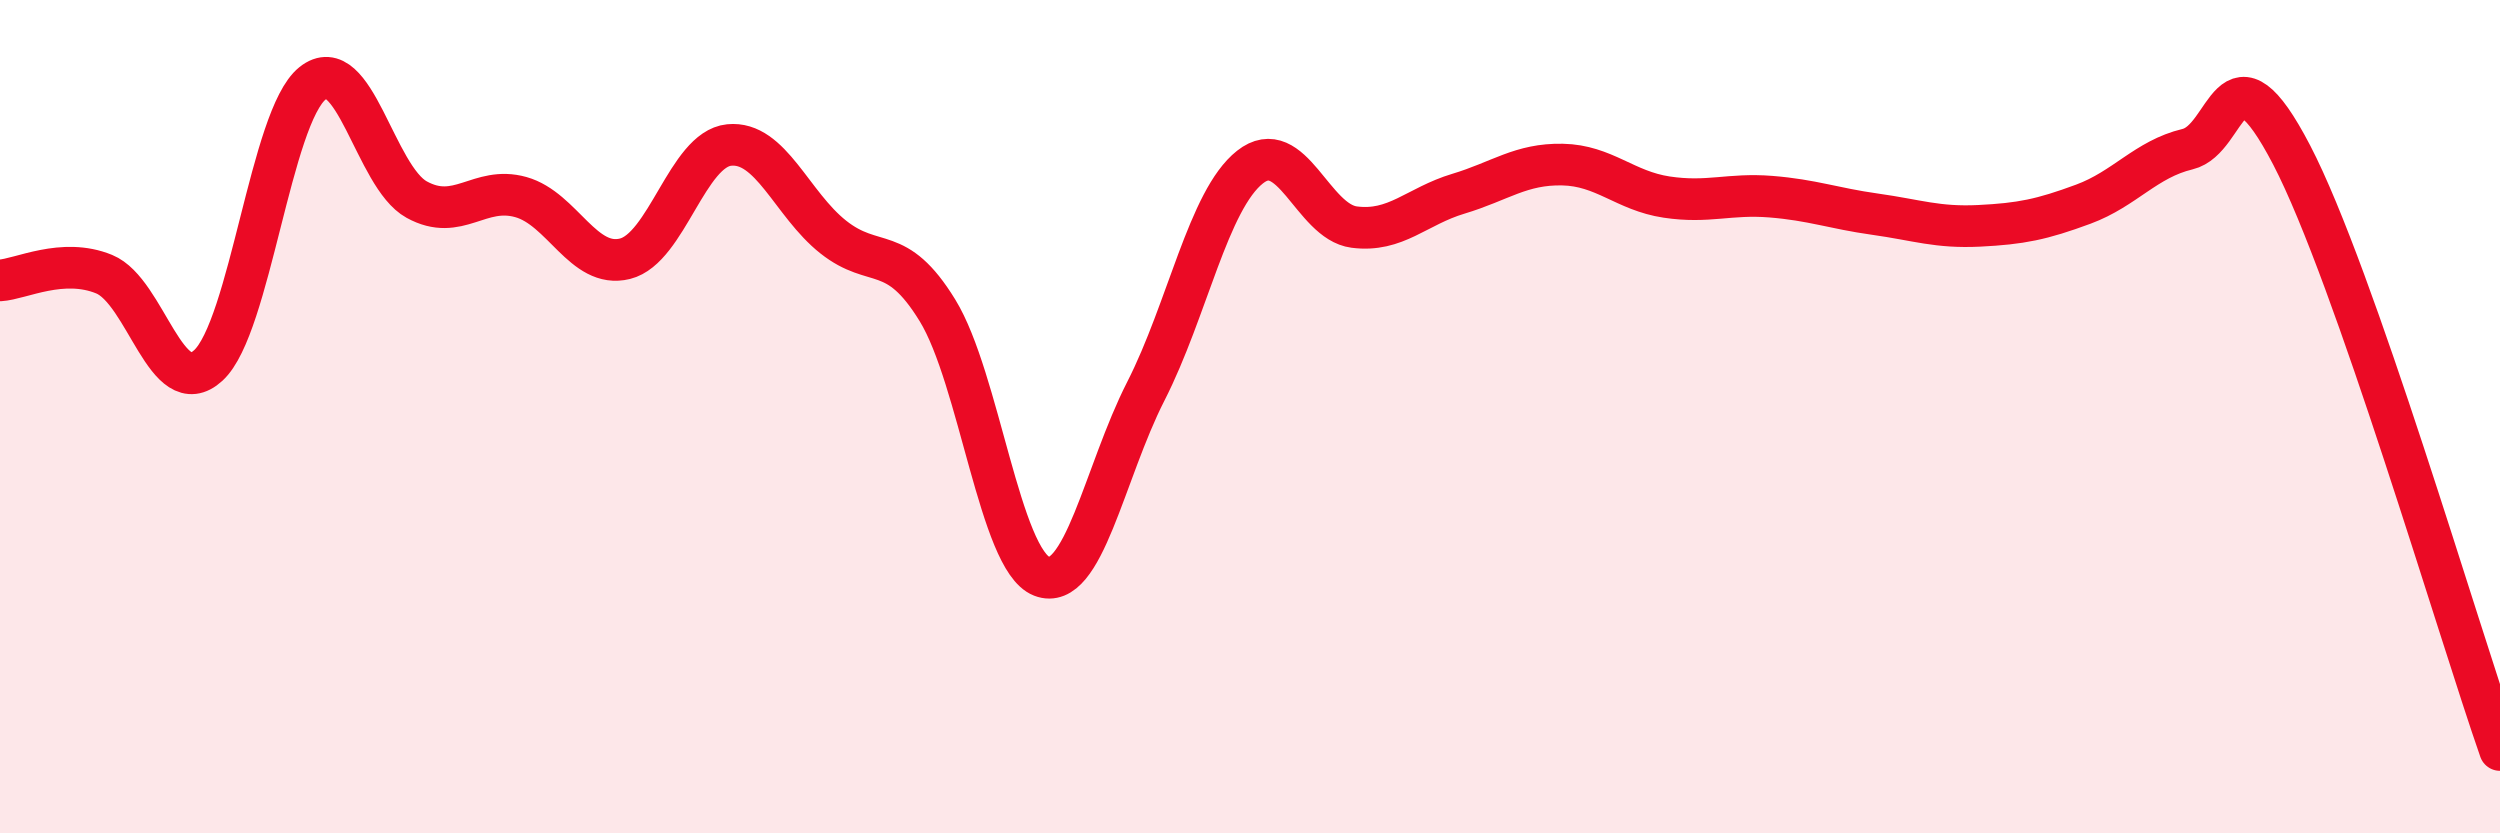 
    <svg width="60" height="20" viewBox="0 0 60 20" xmlns="http://www.w3.org/2000/svg">
      <path
        d="M 0,6.73 C 0.5,6.7 1.5,6.17 2.5,6.58 C 3.5,6.99 4,9.69 5,8.77 C 6,7.85 6.5,2.8 7.5,2 C 8.5,1.2 9,4.24 10,4.79 C 11,5.34 11.5,4.45 12.5,4.73 C 13.5,5.01 14,6.46 15,6.21 C 16,5.96 16.5,3.58 17.5,3.48 C 18.5,3.38 19,4.9 20,5.69 C 21,6.48 21.5,5.82 22.5,7.45 C 23.5,9.08 24,13.44 25,13.83 C 26,14.22 26.5,11.35 27.5,9.39 C 28.5,7.43 29,4.8 30,4.01 C 31,3.22 31.5,5.32 32.5,5.45 C 33.5,5.58 34,4.95 35,4.65 C 36,4.35 36.5,3.93 37.5,3.95 C 38.5,3.97 39,4.58 40,4.73 C 41,4.88 41.5,4.64 42.5,4.72 C 43.5,4.8 44,5 45,5.14 C 46,5.28 46.5,5.47 47.5,5.42 C 48.5,5.37 49,5.27 50,4.9 C 51,4.53 51.5,3.82 52.5,3.58 C 53.5,3.34 53.5,0.84 55,3.72 C 56.5,6.6 59,15.14 60,18L60 20L0 20Z"
        fill="#EB0A25"
        opacity="0.1"
        stroke-linecap="round"
        stroke-linejoin="round"
      />
      <path
        d="M 0,6.73 C 0.5,6.7 1.5,6.17 2.5,6.58 C 3.5,6.99 4,9.69 5,8.77 C 6,7.85 6.5,2.8 7.5,2 C 8.5,1.2 9,4.24 10,4.79 C 11,5.34 11.5,4.45 12.5,4.73 C 13.5,5.01 14,6.46 15,6.21 C 16,5.96 16.5,3.58 17.5,3.48 C 18.5,3.38 19,4.9 20,5.69 C 21,6.48 21.5,5.82 22.5,7.45 C 23.5,9.08 24,13.44 25,13.83 C 26,14.22 26.5,11.35 27.5,9.39 C 28.5,7.43 29,4.8 30,4.01 C 31,3.22 31.5,5.32 32.5,5.45 C 33.5,5.58 34,4.95 35,4.65 C 36,4.35 36.5,3.93 37.5,3.95 C 38.5,3.97 39,4.58 40,4.73 C 41,4.88 41.5,4.64 42.5,4.72 C 43.5,4.8 44,5 45,5.14 C 46,5.28 46.5,5.47 47.5,5.42 C 48.5,5.37 49,5.27 50,4.9 C 51,4.53 51.5,3.82 52.5,3.58 C 53.5,3.34 53.5,0.84 55,3.72 C 56.5,6.6 59,15.14 60,18"
        stroke="#EB0A25"
        stroke-width="1"
        fill="none"
        stroke-linecap="round"
        stroke-linejoin="round"
      />
    </svg>
  